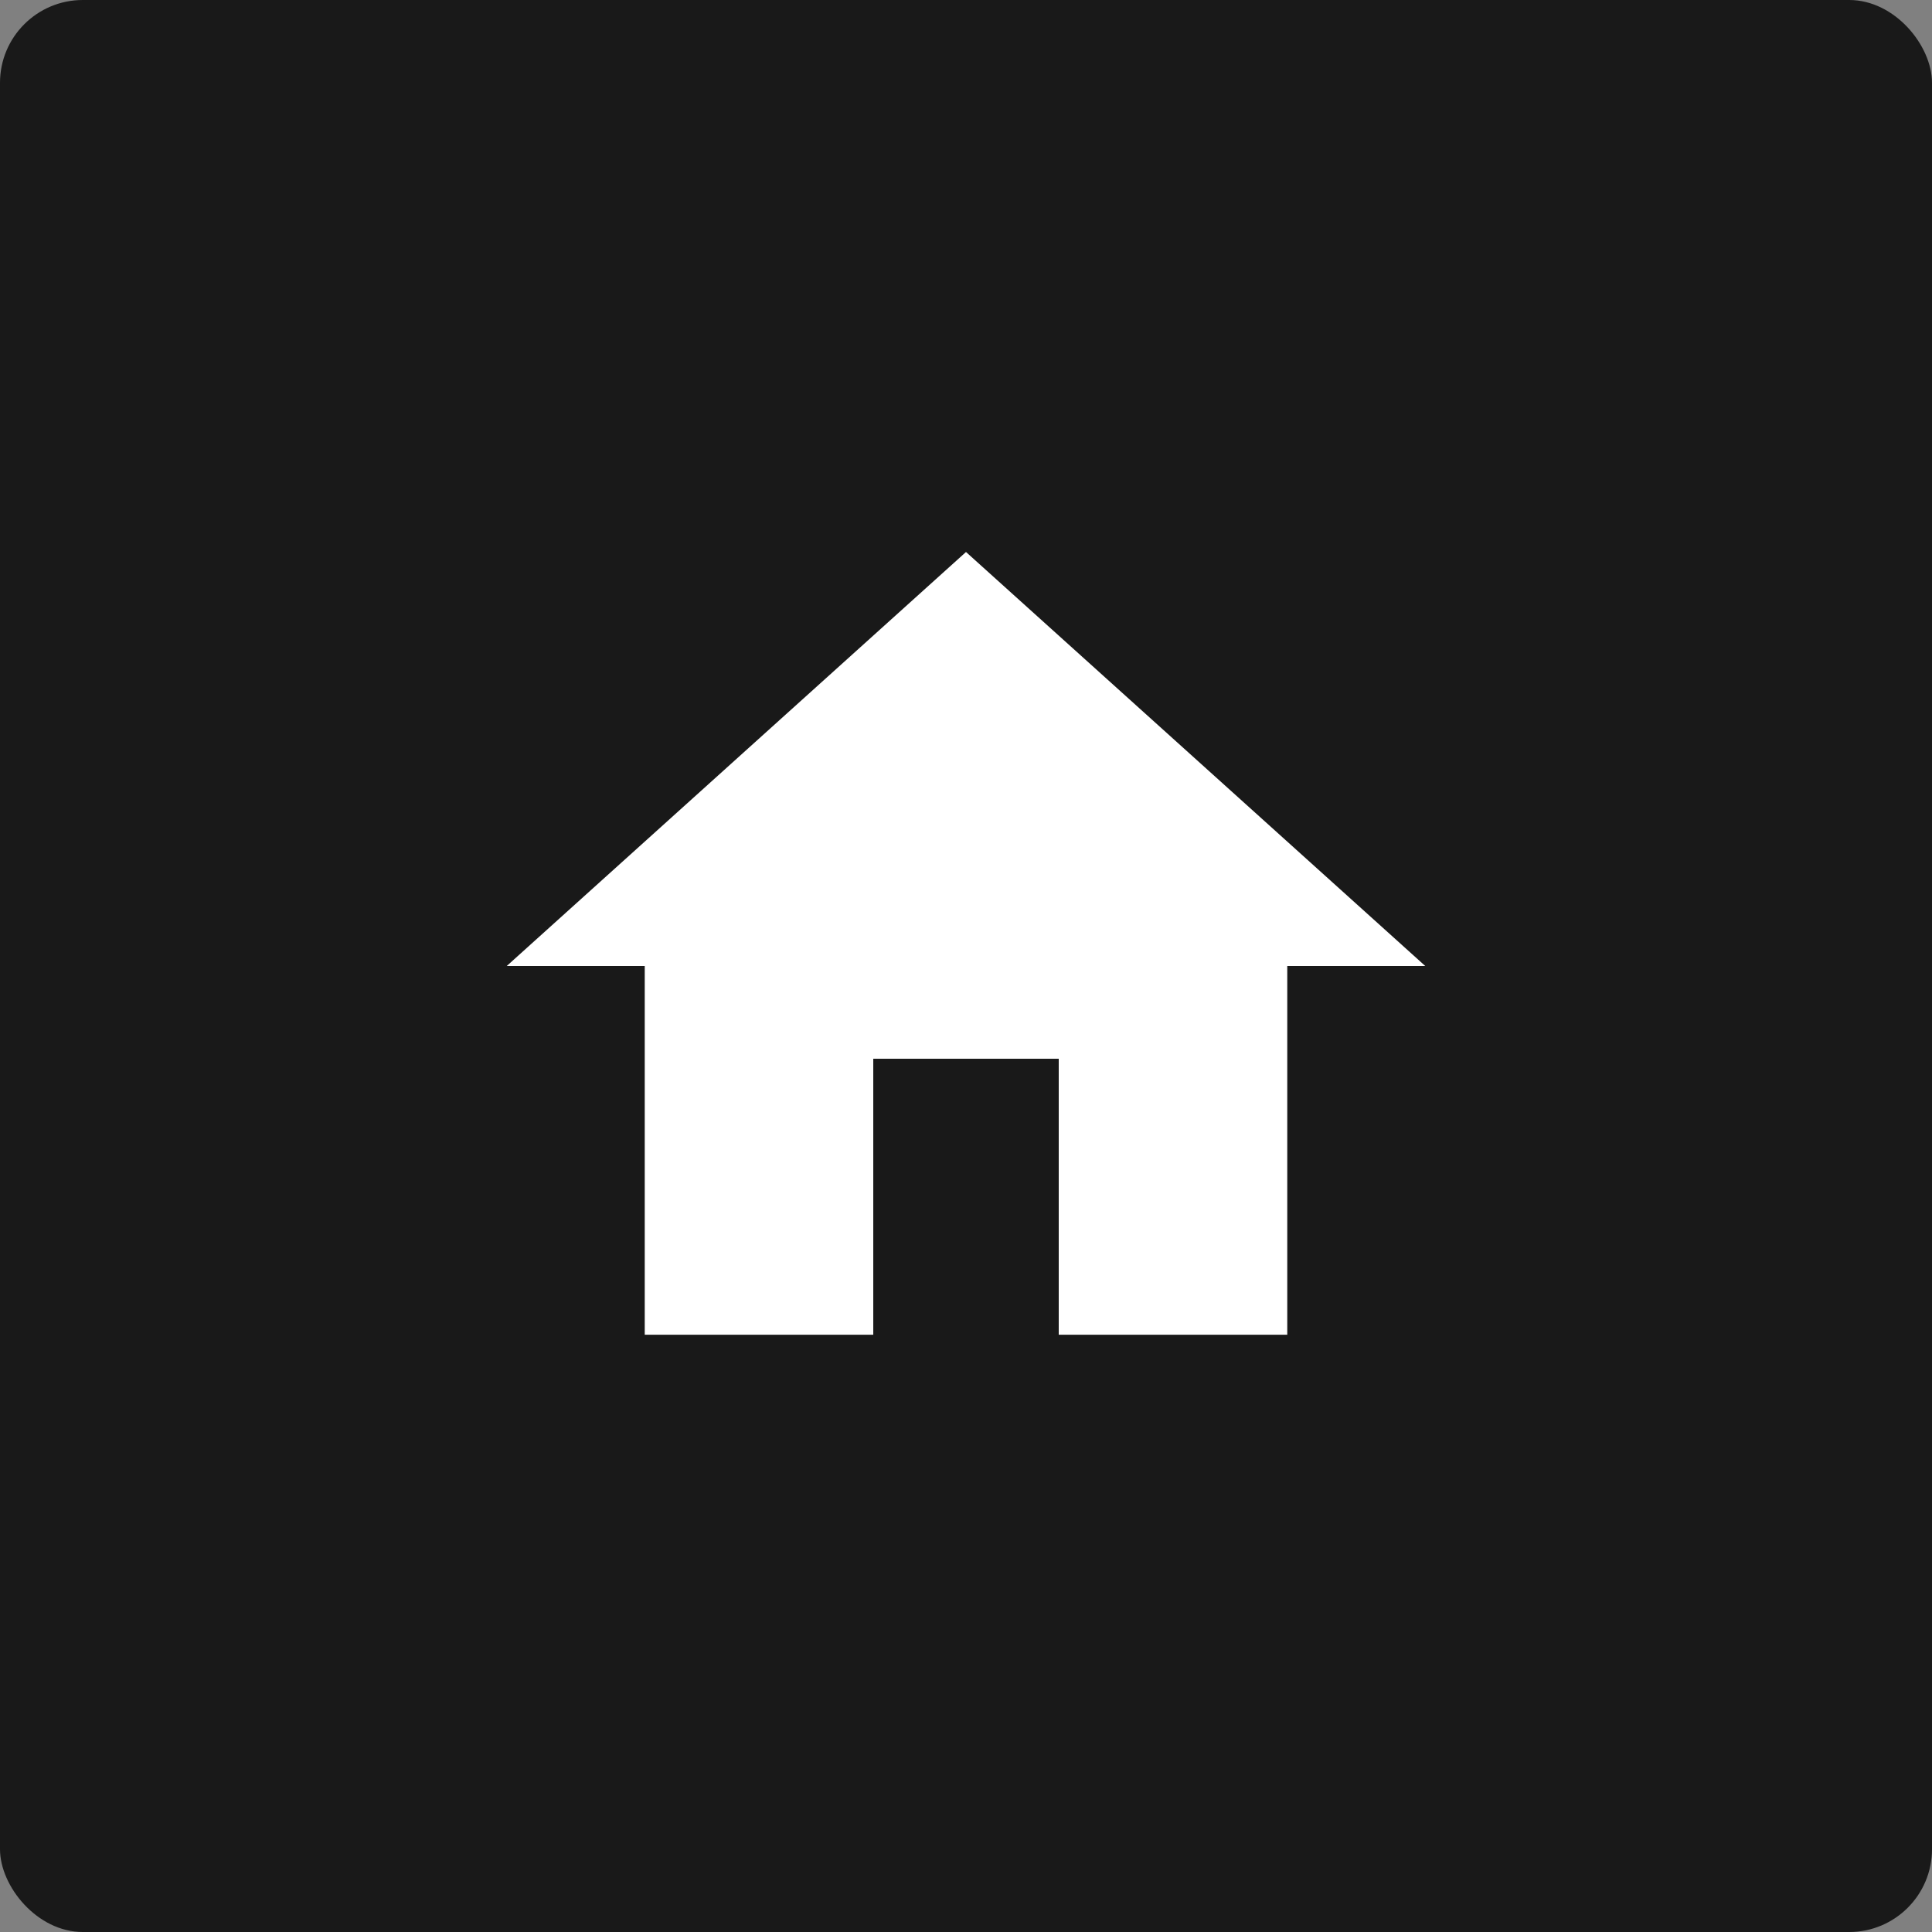 <?xml version="1.0" encoding="UTF-8" standalone="no"?>
<svg width="70px" height="70px" viewBox="0 0 70 70" version="1.1" xmlns="http://www.w3.org/2000/svg" xmlns:xlink="http://www.w3.org/1999/xlink">
    <rect x="0" y="0" width="70" height="70" fill="#808080" stroke="none"/>
    <!-- Generator: Sketch 50.2 (55047) - http://www.bohemiancoding.com/sketch -->
    <title>Icons/Practice/Large</title>
    <desc>Created with Sketch.</desc>
    <defs></defs>
    <g id="Symbols" stroke="none" stroke-width="1" fill="none" fill-rule="evenodd">
        <g id="Icons/Freelance/Large">
            <g id="Icons/Practice/Large">
                <rect id="Container" fill="#191919" x="0" y="0" width="70" height="70" rx="3"></rect>
                <polygon id="home---material" fill="#FFFFFF" points="31.64 48.36 23.36 48.36 23.36 35 18.36 35 35 20 51.64 35 46.64 35 46.64 48.36 38.36 48.36 38.36 38.36 31.64 38.36"></polygon>
            </g>
        </g>
    </g>
</svg>